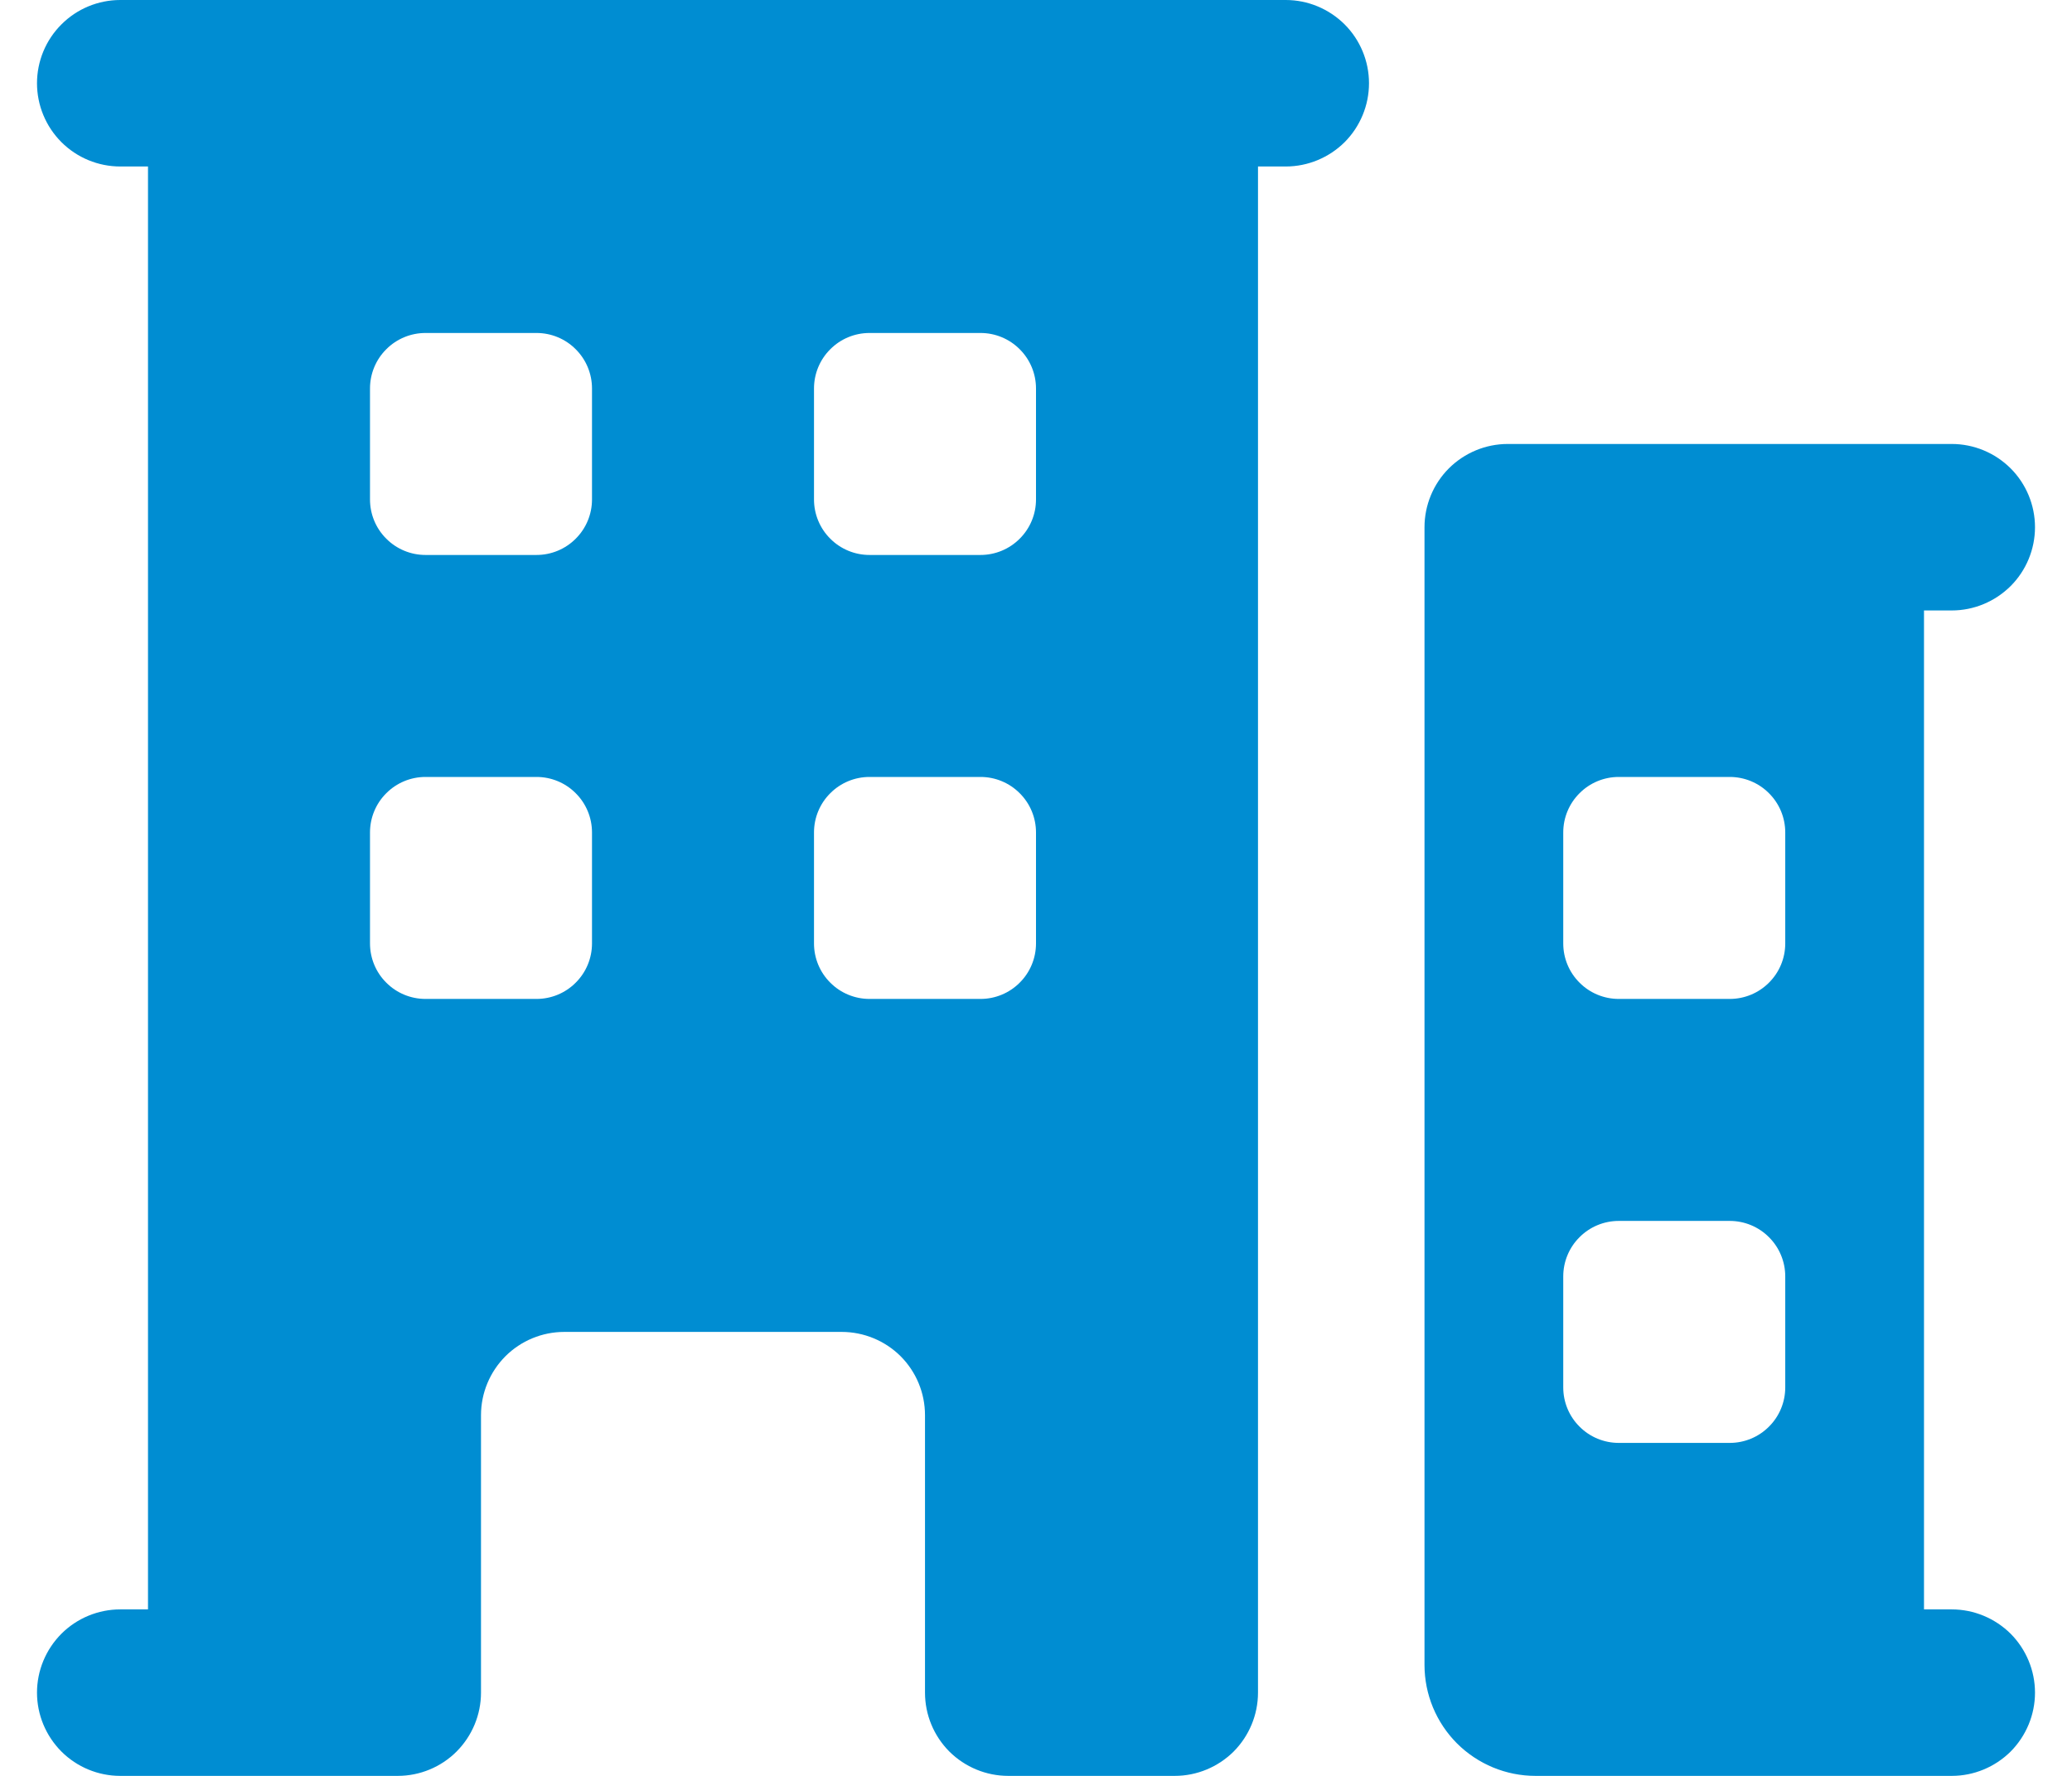 <?xml version="1.0" encoding="UTF-8"?> <svg xmlns="http://www.w3.org/2000/svg" width="28" height="24" viewBox="0 0 28 24" fill="none"><path fill-rule="evenodd" clip-rule="evenodd" d="M0.5 1.125C0.5 0.827 0.619 0.54 0.83 0.33C1.04 0.119 1.327 0 1.625 0H17.375C17.673 6.28765e-09 17.959 0.119 18.171 0.33C18.381 0.54 18.5 0.827 18.5 1.125C18.5 1.423 18.381 1.71 18.171 1.921C17.959 2.131 17.673 2.25 17.375 2.25H17V22.875C17 23.173 16.881 23.459 16.671 23.671C16.459 23.881 16.173 24 15.875 24H13.625C13.327 24 13.04 23.881 12.829 23.671C12.618 23.459 12.5 23.173 12.5 22.875V19.125C12.5 18.827 12.382 18.541 12.171 18.329C11.96 18.119 11.673 18 11.375 18H7.625C7.327 18 7.04 18.119 6.83 18.329C6.619 18.541 6.5 18.827 6.5 19.125V22.875C6.5 23.173 6.381 23.459 6.17 23.671C5.96 23.881 5.673 24 5.375 24H1.625C1.327 24 1.04 23.881 0.83 23.671C0.619 23.459 0.5 23.173 0.5 22.875C0.5 22.577 0.619 22.291 0.83 22.079C1.04 21.869 1.327 21.75 1.625 21.75H2V2.25H1.625C1.327 2.25 1.04 2.131 0.83 1.921C0.619 1.71 0.5 1.423 0.5 1.125ZM5 5.25C5 5.051 5.079 4.86 5.22 4.72C5.36 4.579 5.551 4.5 5.75 4.5H7.25C7.449 4.5 7.64 4.579 7.78 4.72C7.921 4.86 8 5.051 8 5.25V6.75C8 6.949 7.921 7.14 7.78 7.28C7.64 7.421 7.449 7.5 7.25 7.5H5.75C5.551 7.5 5.36 7.421 5.22 7.28C5.079 7.14 5 6.949 5 6.75V5.25ZM5.75 10.5C5.551 10.5 5.36 10.579 5.22 10.72C5.079 10.86 5 11.051 5 11.25V12.75C5 12.949 5.079 13.14 5.22 13.28C5.36 13.421 5.551 13.5 5.75 13.5H7.25C7.449 13.5 7.64 13.421 7.78 13.28C7.921 13.14 8 12.949 8 12.75V11.25C8 11.051 7.921 10.86 7.78 10.72C7.64 10.579 7.449 10.5 7.25 10.5H5.75ZM11 5.25C11 5.051 11.079 4.86 11.22 4.72C11.36 4.579 11.551 4.5 11.75 4.5H13.25C13.449 4.5 13.64 4.579 13.78 4.72C13.921 4.86 14 5.051 14 5.25V6.75C14 6.949 13.921 7.14 13.78 7.28C13.64 7.421 13.449 7.5 13.25 7.5H11.75C11.551 7.5 11.36 7.421 11.22 7.28C11.079 7.14 11 6.949 11 6.75V5.25ZM11.75 10.5C11.551 10.5 11.36 10.579 11.22 10.72C11.079 10.86 11 11.051 11 11.25V12.75C11 12.949 11.079 13.14 11.22 13.28C11.36 13.421 11.551 13.5 11.75 13.5H13.25C13.449 13.5 13.64 13.421 13.78 13.28C13.921 13.14 14 12.949 14 12.75V11.25C14 11.051 13.921 10.86 13.78 10.72C13.64 10.579 13.449 10.5 13.25 10.5H11.75ZM20.375 6C20.077 6 19.791 6.119 19.579 6.33C19.369 6.54 19.25 6.827 19.25 7.125V22.5C19.25 22.898 19.408 23.279 19.689 23.561C19.971 23.842 20.352 24 20.75 24H26.375C26.673 24 26.959 23.881 27.171 23.671C27.381 23.459 27.5 23.173 27.5 22.875C27.5 22.577 27.381 22.291 27.171 22.079C26.959 21.869 26.673 21.75 26.375 21.75H26V8.25H26.375C26.673 8.25 26.959 8.131 27.171 7.92C27.381 7.71 27.5 7.423 27.5 7.125C27.5 6.827 27.381 6.54 27.171 6.33C26.959 6.119 26.673 6 26.375 6H20.375ZM21.125 11.25C21.125 11.051 21.204 10.86 21.345 10.72C21.485 10.579 21.676 10.5 21.875 10.5H23.375C23.574 10.5 23.765 10.579 23.905 10.72C24.046 10.86 24.125 11.051 24.125 11.25V12.75C24.125 12.949 24.046 13.14 23.905 13.28C23.765 13.421 23.574 13.5 23.375 13.5H21.875C21.676 13.5 21.485 13.421 21.345 13.28C21.204 13.14 21.125 12.949 21.125 12.75V11.25ZM21.875 16.5C21.676 16.5 21.485 16.579 21.345 16.72C21.204 16.86 21.125 17.051 21.125 17.25V18.75C21.125 18.949 21.204 19.14 21.345 19.28C21.485 19.421 21.676 19.5 21.875 19.5H23.375C23.574 19.5 23.765 19.421 23.905 19.28C24.046 19.14 24.125 18.949 24.125 18.75V17.25C24.125 17.051 24.046 16.86 23.905 16.72C23.765 16.579 23.574 16.5 23.375 16.5H21.875Z" fill="#008DD2"></path></svg> 